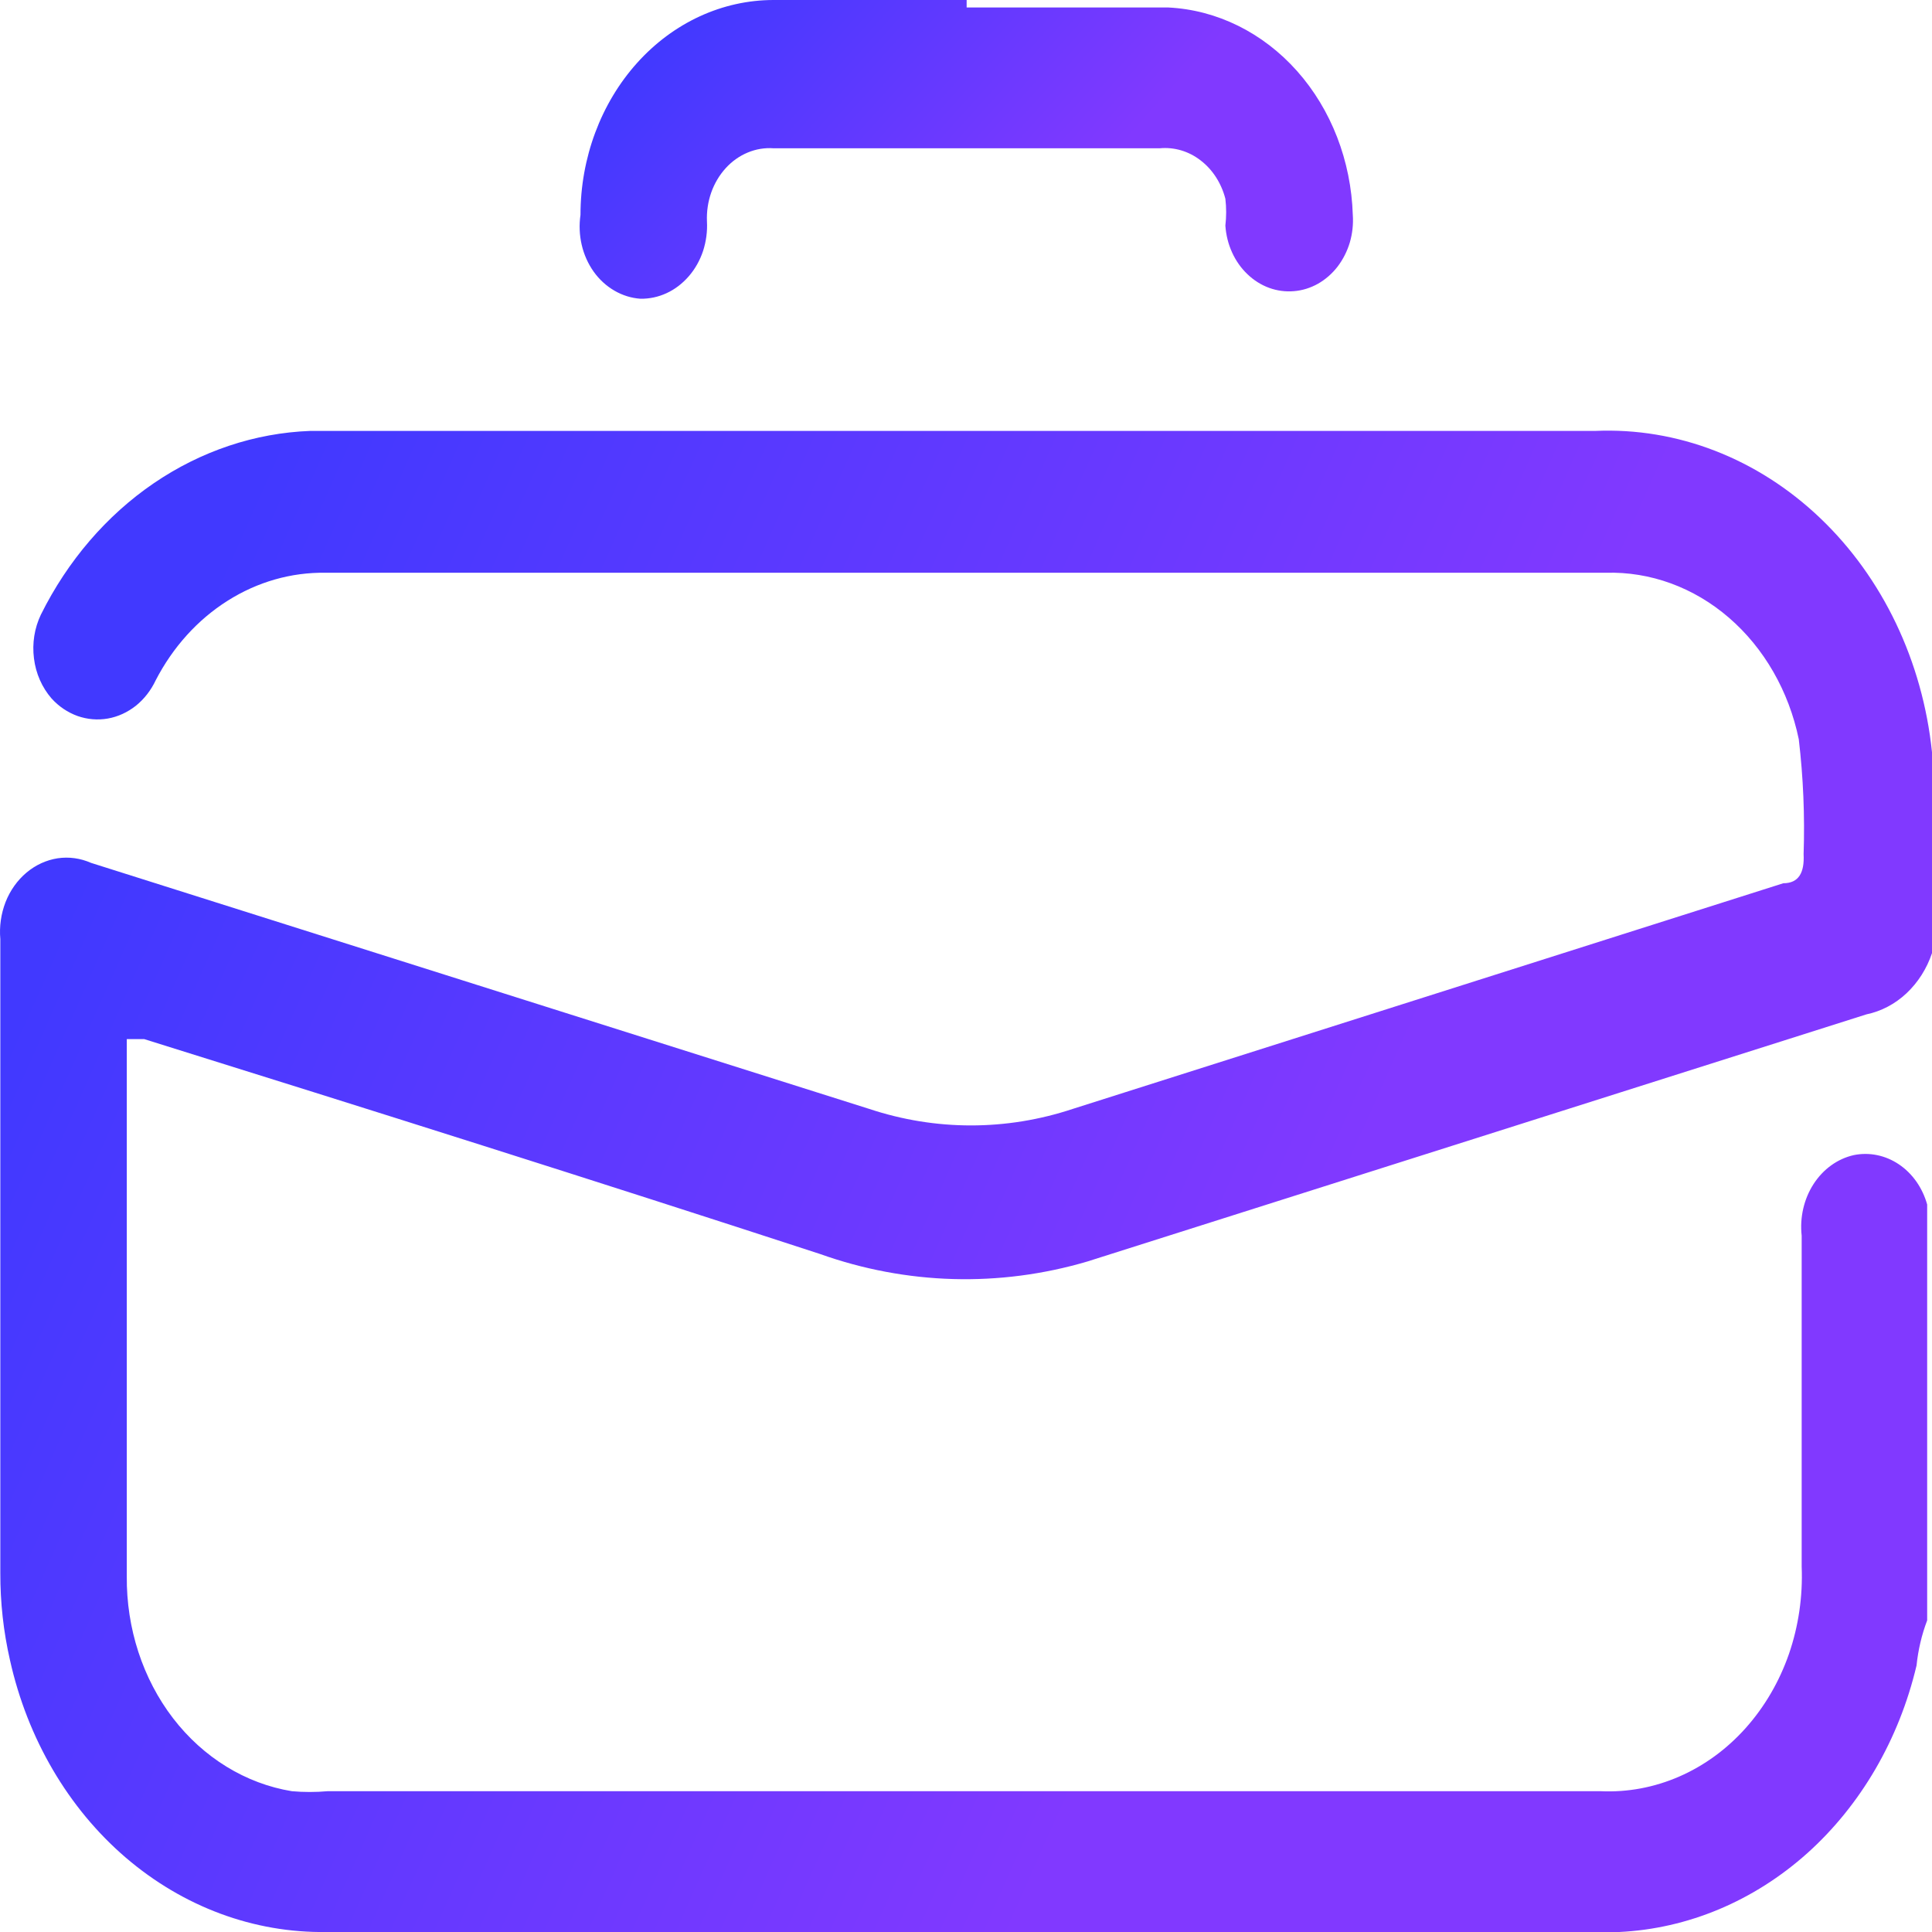 <svg width="24" height="24" viewBox="0 0 24 24" fill="none" xmlns="http://www.w3.org/2000/svg">
<path d="M24 11.84C23.935 12.034 23.825 12.206 23.682 12.34C23.54 12.473 23.368 12.563 23.185 12.601L13.507 15.671C12.415 15.993 11.262 15.961 10.185 15.577C7.403 14.669 4.609 13.788 1.791 12.908H1.575V19.581C1.569 20.227 1.773 20.854 2.15 21.345C2.527 21.835 3.052 22.157 3.626 22.251C3.773 22.264 3.922 22.264 4.069 22.251H19.887C20.219 22.266 20.55 22.204 20.86 22.069C21.17 21.934 21.451 21.729 21.685 21.467C21.92 21.204 22.103 20.891 22.223 20.546C22.342 20.2 22.396 19.831 22.381 19.461V15.35C22.356 15.123 22.409 14.894 22.529 14.708C22.649 14.523 22.827 14.394 23.029 14.349C23.222 14.31 23.421 14.351 23.589 14.464C23.757 14.577 23.882 14.755 23.94 14.963V14.963V20.129C23.872 20.308 23.828 20.496 23.808 20.689C23.591 21.608 23.115 22.425 22.451 23.021C21.786 23.616 20.967 23.959 20.115 24H4.057C3.155 24.014 2.276 23.688 1.561 23.075C0.847 22.462 0.341 21.597 0.124 20.623C0.043 20.269 0.003 19.906 0.004 19.541V11.666C-0.01 11.509 0.013 11.351 0.069 11.206C0.126 11.061 0.216 10.935 0.329 10.84C0.442 10.745 0.575 10.684 0.716 10.662C0.856 10.641 0.999 10.661 1.131 10.719L10.797 13.775C11.622 14.049 12.502 14.049 13.327 13.775L22.153 10.972C22.345 10.972 22.417 10.839 22.405 10.612C22.421 10.135 22.401 9.657 22.345 9.183C22.221 8.584 21.914 8.05 21.477 7.673C21.04 7.296 20.5 7.099 19.947 7.115H4.045C3.619 7.108 3.198 7.228 2.827 7.463C2.456 7.697 2.148 8.038 1.935 8.449C1.876 8.575 1.791 8.684 1.688 8.767C1.584 8.849 1.465 8.904 1.339 8.926C1.213 8.948 1.084 8.937 0.962 8.894C0.841 8.85 0.73 8.776 0.64 8.676C0.522 8.54 0.445 8.367 0.422 8.179C0.398 7.992 0.428 7.802 0.508 7.635C0.841 6.965 1.324 6.403 1.91 6.003C2.497 5.603 3.166 5.379 3.853 5.353C4.369 5.353 4.897 5.353 5.424 5.353C10.221 5.353 15.018 5.353 19.815 5.353C20.836 5.308 21.834 5.695 22.61 6.435C23.387 7.175 23.883 8.214 24 9.344V11.84Z" fill="url(#paint0_linear_24_2396)"/>
<path d="M12.008 0.093C12.848 0.093 13.675 0.093 14.514 0.093C15.117 0.123 15.688 0.405 16.113 0.883C16.537 1.36 16.784 1.998 16.805 2.67C16.813 2.785 16.8 2.902 16.768 3.012C16.735 3.122 16.683 3.224 16.616 3.312C16.548 3.4 16.465 3.472 16.372 3.525C16.279 3.577 16.177 3.609 16.073 3.617C15.97 3.626 15.865 3.612 15.766 3.576C15.667 3.54 15.575 3.482 15.496 3.406C15.417 3.331 15.352 3.239 15.305 3.135C15.258 3.032 15.23 2.919 15.222 2.803C15.235 2.692 15.235 2.58 15.222 2.469C15.172 2.276 15.064 2.107 14.915 1.993C14.767 1.878 14.587 1.825 14.406 1.842H9.61C9.5 1.834 9.391 1.852 9.288 1.895C9.185 1.938 9.092 2.004 9.014 2.09C8.936 2.176 8.875 2.279 8.835 2.392C8.795 2.506 8.777 2.628 8.782 2.75C8.789 2.874 8.772 2.999 8.734 3.117C8.695 3.234 8.635 3.341 8.557 3.431C8.479 3.521 8.386 3.593 8.282 3.641C8.179 3.689 8.067 3.713 7.955 3.711C7.842 3.703 7.733 3.669 7.633 3.611C7.533 3.553 7.445 3.473 7.375 3.375C7.305 3.276 7.254 3.163 7.226 3.041C7.198 2.92 7.193 2.793 7.211 2.67C7.211 1.962 7.464 1.283 7.914 0.782C8.364 0.281 8.974 0 9.61 0C10.401 0 11.181 0 12.008 0V0.093Z" fill="url(#paint1_linear_24_2396)"/>
<defs>
<linearGradient id="paint0_linear_24_2396" x1="1.8" y1="9.079" x2="16.377" y2="15.572" gradientUnits="userSpaceOnUse">
<stop stop-color="#4139FF"/>
<stop offset="1" stop-color="#8139FF"/>
</linearGradient>
<linearGradient id="paint1_linear_24_2396" x1="7.921" y1="0.742" x2="11.799" y2="4.218" gradientUnits="userSpaceOnUse">
<stop stop-color="#4139FF"/>
<stop offset="1" stop-color="#8139FF"/>
</linearGradient>
</defs>
</svg>
